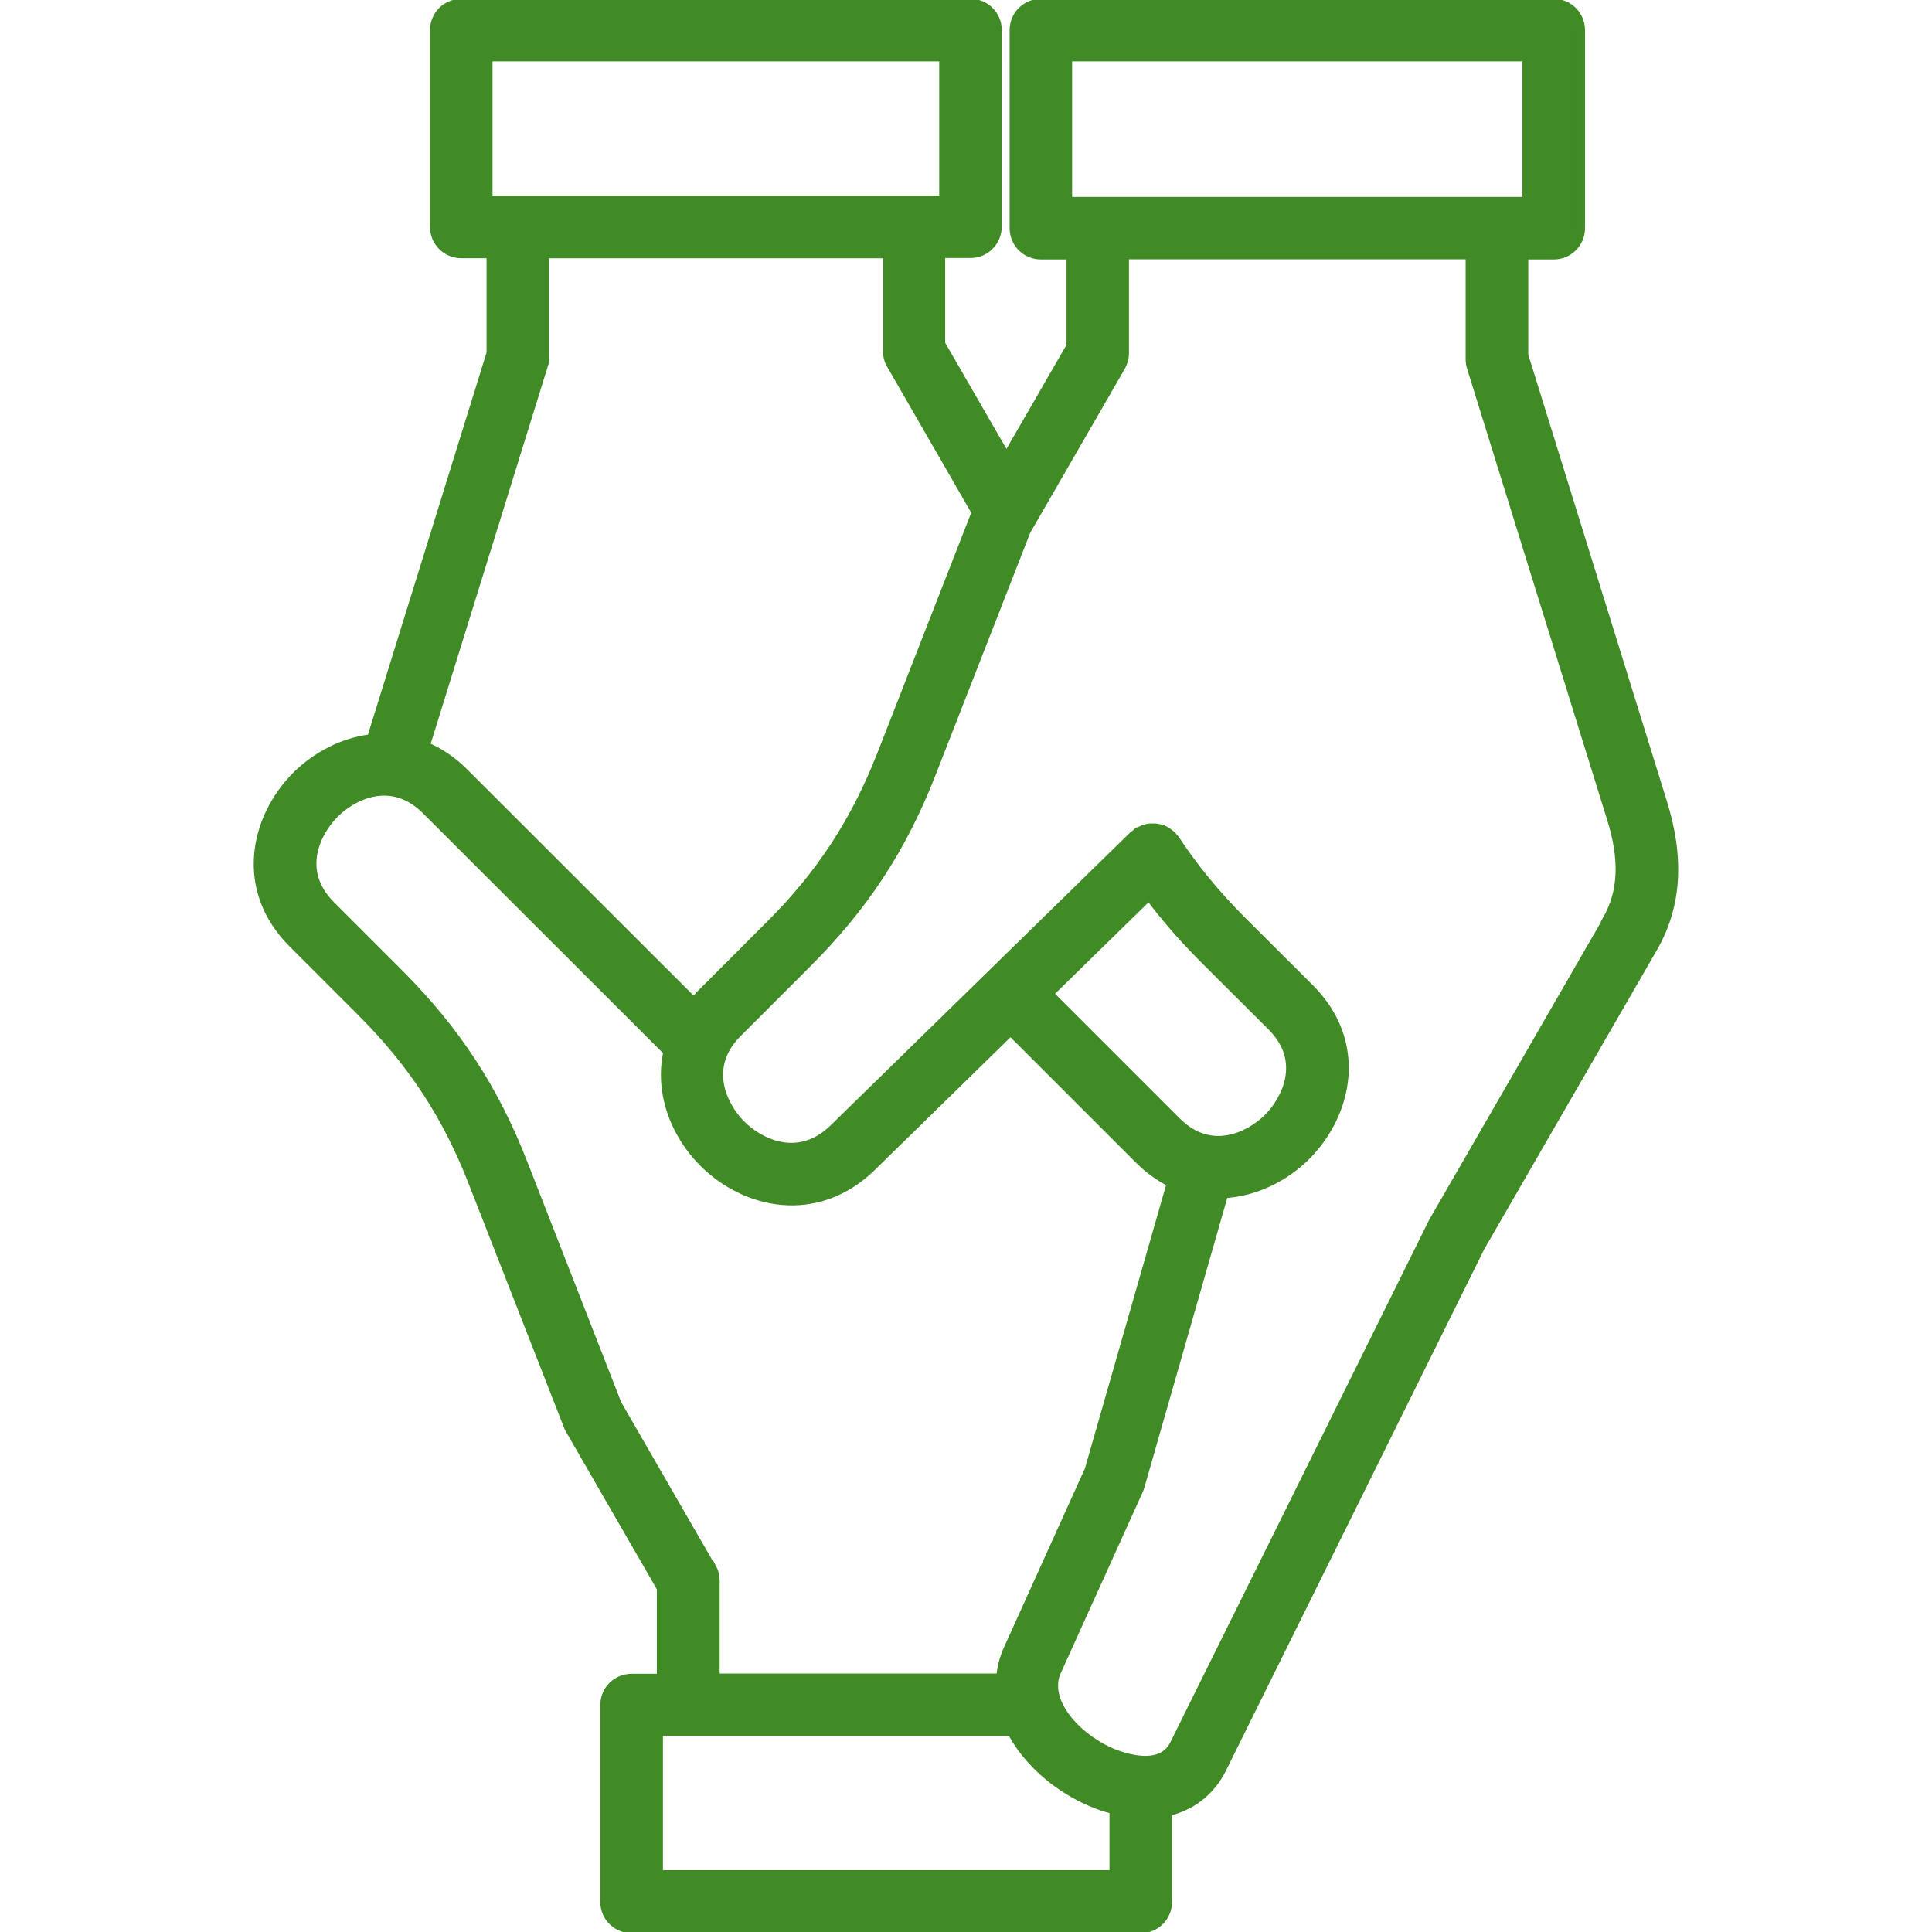 <?xml version="1.0" encoding="UTF-8"?> <svg xmlns="http://www.w3.org/2000/svg" viewBox="0 0 100 100" fill-rule="evenodd"><path d="m86.02 41.484-7.168-23.094v-5.211h1.57c0.758 0 1.367-0.609 1.367-1.367v-10.254c0-0.758-0.609-1.367-1.367-1.367h-26.547c-0.758 0-1.367 0.609-1.367 1.367v10.254c0 0.758 0.609 1.367 1.367 1.367h1.578v4.738l-3.359 5.82-3.422-5.926v-4.707h1.559c0.758 0 1.367-0.609 1.367-1.367l0.004-10.18c0-0.758-0.609-1.367-1.367-1.367h-26.359c-0.758 0-1.367 0.609-1.367 1.367v10.191c0 0.758 0.609 1.367 1.367 1.367h1.559v5.168l-6.199 19.969c-1.453 0.168-2.832 0.883-3.875 1.914-2.191 2.199-2.969 5.875-0.199 8.641l3.559 3.559c2.652 2.652 4.441 5.391 5.789 8.863l4.906 12.547c0.02 0.062 0.051 0.125 0.086 0.191l4.746 8.223v4.695h-1.559c-0.758 0-1.367 0.609-1.367 1.367v10.191c0 0.758 0.609 1.367 1.367 1.367h26.359c0.758 0 1.367-0.609 1.367-1.367v-4.684c1.23-0.285 2.242-1.043 2.832-2.254l13.359-26.969 8.949-15.504c1.23-2.148 1.391-4.621 0.465-7.547zm-30.777-38.559h23.809v7.516h-23.809zm-30 0h23.621v7.453h-23.621zm2.863 15.969c0.043-0.125 0.062-0.262 0.062-0.398v-5.379h17.789v5.062c0 0.242 0.051 0.473 0.18 0.684l4.41 7.652-4.883 12.504c-1.367 3.496-3.156 6.254-5.832 8.914l-3.578 3.578c-0.125 0.125-0.23 0.254-0.348 0.379l-11.906-11.895c-0.633-0.633-1.316-1.074-2.012-1.359l6.125-19.738zm8.695 62.242-4.875-8.453-4.863-12.453c-1.496-3.844-3.473-6.863-6.398-9.801l-3.559-3.559c-1.809-1.809-0.727-3.852 0.199-4.777 0.926-0.926 2.949-1.98 4.758-0.18l12.527 12.516c-0.465 2.086 0.348 4.231 1.809 5.707 2.191 2.211 5.875 3 8.707 0.242l7.199-7.043 6.652 6.652c0.535 0.535 1.105 0.938 1.695 1.223l-4.262 14.883-4.191 9.262c-0.23 0.504-0.348 1.012-0.391 1.516h-14.809v-5.062c0-0.242-0.062-0.473-0.18-0.684zm22.672-34.809c0.82 1.105 1.746 2.168 2.801 3.231l3.57 3.559c1.801 1.801 0.727 3.852-0.199 4.769-0.914 0.914-2.957 1.988-4.758 0.18l-6.633-6.633 5.223-5.106zm-25.41 50.738v-7.453h18.316c0.777 1.484 2.199 2.746 3.801 3.504 0.504 0.242 1.012 0.422 1.496 0.535v3.398h-23.621zm49.125-49.398-8.988 15.578-13.398 27.043c-0.77 1.57-3.18 0.496-3.453 0.367-1.809-0.852-3.348-2.684-2.672-4.156l4.231-9.348c0.031-0.062 0.051-0.125 0.074-0.191l4.348-15.191c1.59-0.086 3.117-0.82 4.254-1.949 2.191-2.199 2.969-5.863 0.199-8.641l-3.57-3.559c-1.336-1.348-2.453-2.707-3.398-4.148-0.02-0.043-0.062-0.062-0.094-0.094s-0.043-0.074-0.074-0.117c-0.031-0.031-0.086-0.051-0.117-0.086-0.074-0.062-0.148-0.105-0.223-0.156-0.074-0.043-0.156-0.074-0.242-0.094s-0.168-0.043-0.254-0.051h-0.254c-0.086 0-0.168 0.02-0.254 0.043-0.086 0.02-0.168 0.062-0.254 0.105-0.043 0.02-0.094 0.02-0.137 0.051-0.043 0.02-0.062 0.062-0.094 0.094s-0.074 0.043-0.117 0.074l-15.527 15.18c-1.863 1.82-3.914 0.727-4.844-0.211-0.914-0.926-1.98-2.969-0.156-4.777l3.578-3.578c2.957-2.949 4.949-5.988 6.453-9.863l4.894-12.527 4.906-8.504c0.117-0.211 0.18-0.441 0.18-0.684v-5.106h17.926v5.422c0 0.137 0.02 0.273 0.062 0.41l7.231 23.293c0.695 2.191 0.621 3.894-0.23 5.359z" fill="#408b26" stroke-width="0.5" stroke="#408b26"></path></svg> 